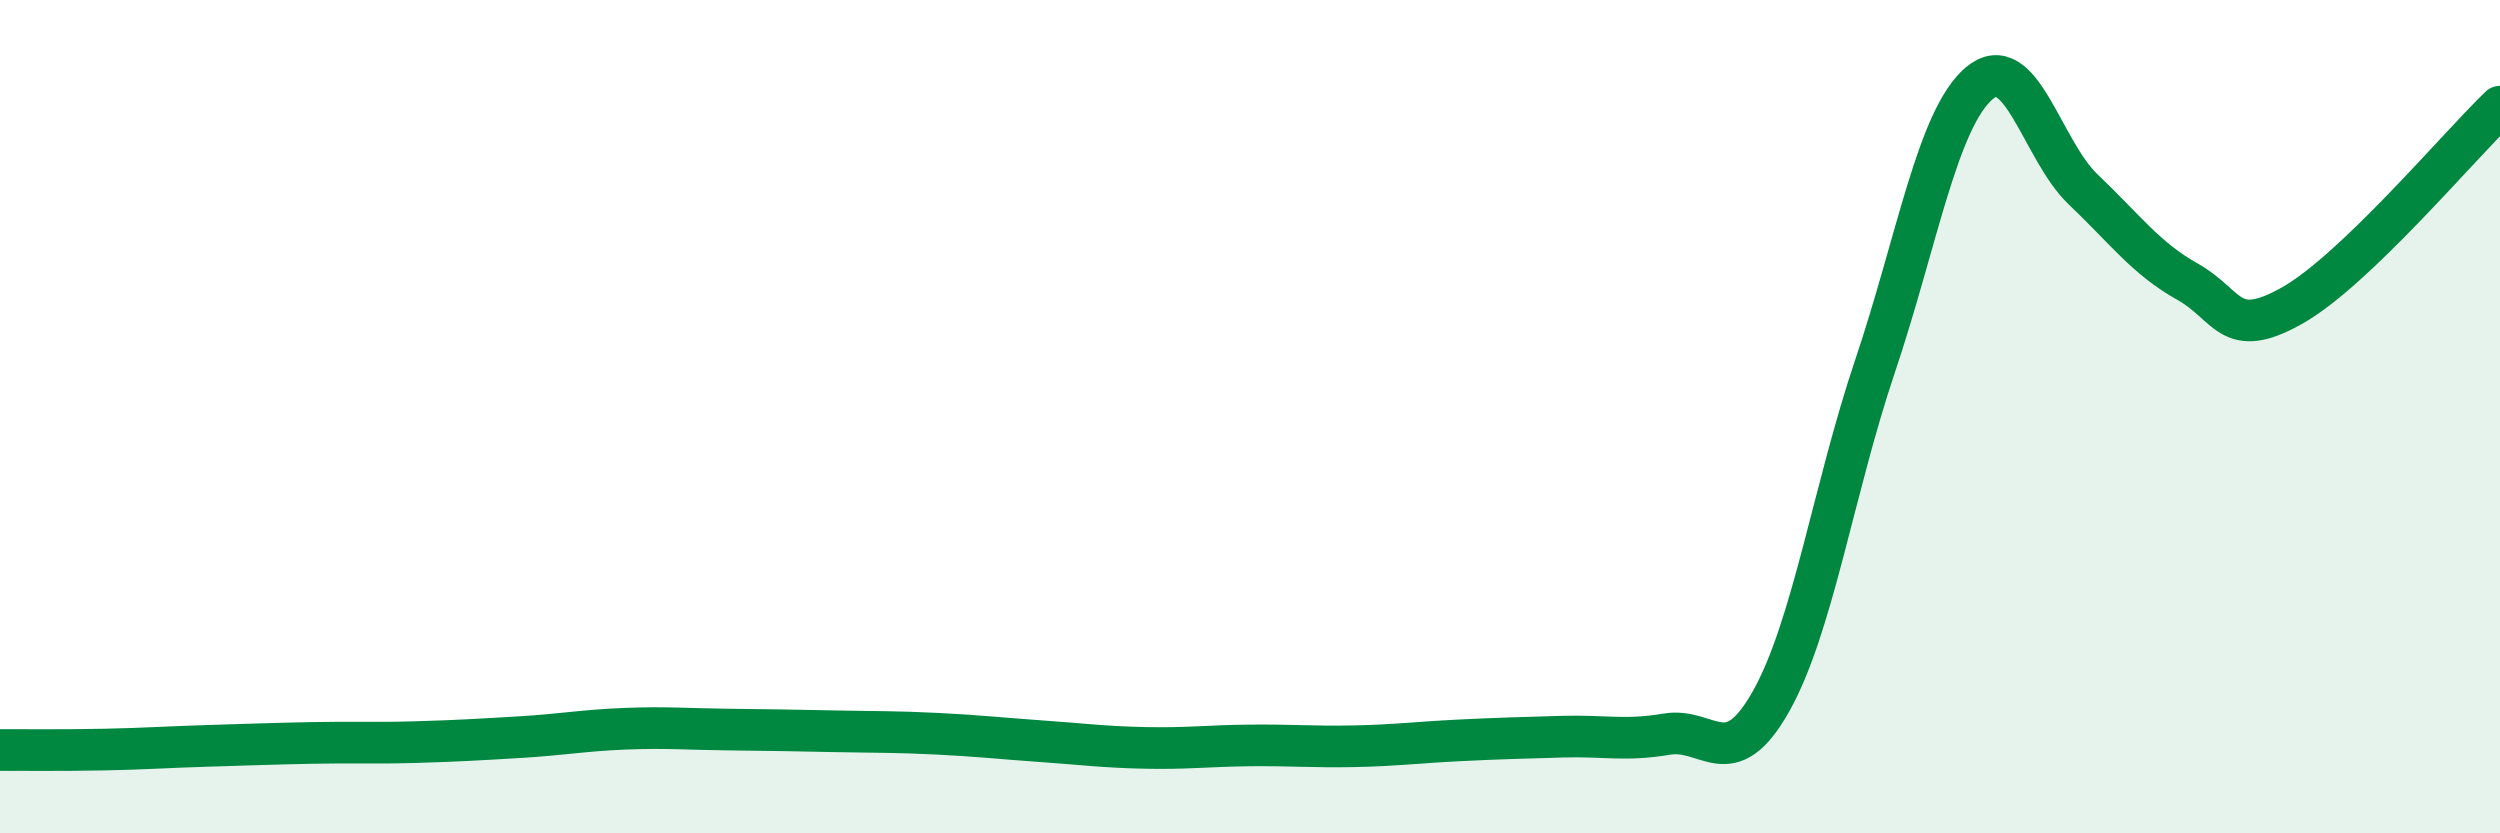 
    <svg width="60" height="20" viewBox="0 0 60 20" xmlns="http://www.w3.org/2000/svg">
      <path
        d="M 0,18 C 0.5,18 1.5,18.01 2.5,17.99 C 3.5,17.97 4,17.93 5,17.9 C 6,17.87 6.5,17.85 7.5,17.83 C 8.5,17.81 9,17.84 10,17.81 C 11,17.78 11.5,17.75 12.5,17.69 C 13.5,17.63 14,17.53 15,17.49 C 16,17.45 16.5,17.5 17.5,17.51 C 18.5,17.52 19,17.53 20,17.55 C 21,17.57 21.5,17.56 22.5,17.61 C 23.5,17.66 24,17.72 25,17.79 C 26,17.86 26.5,17.93 27.5,17.95 C 28.5,17.97 29,17.9 30,17.89 C 31,17.88 31.5,17.93 32.5,17.91 C 33.5,17.89 34,17.82 35,17.77 C 36,17.72 36.5,17.71 37.5,17.68 C 38.5,17.65 39,17.79 40,17.62 C 41,17.45 41.5,18.61 42.5,16.84 C 43.5,15.07 44,11.76 45,8.79 C 46,5.82 46.5,2.85 47.5,2 C 48.5,1.15 49,3.6 50,4.55 C 51,5.5 51.5,6.2 52.5,6.76 C 53.5,7.32 53.5,8.18 55,7.34 C 56.5,6.5 59,3.52 60,2.56L60 20L0 20Z"
        fill="#008740"
        opacity="0.1"
        stroke-linecap="round"
        stroke-linejoin="round"
      />
      <path
        d="M 0,18 C 0.5,18 1.5,18.01 2.5,17.99 C 3.5,17.97 4,17.93 5,17.9 C 6,17.87 6.5,17.85 7.5,17.83 C 8.5,17.81 9,17.84 10,17.81 C 11,17.78 11.5,17.75 12.5,17.69 C 13.5,17.63 14,17.53 15,17.49 C 16,17.45 16.5,17.5 17.5,17.51 C 18.5,17.52 19,17.53 20,17.55 C 21,17.57 21.5,17.56 22.5,17.61 C 23.5,17.66 24,17.72 25,17.79 C 26,17.86 26.5,17.93 27.5,17.95 C 28.5,17.97 29,17.9 30,17.89 C 31,17.88 31.5,17.93 32.5,17.91 C 33.5,17.89 34,17.82 35,17.77 C 36,17.72 36.5,17.71 37.5,17.68 C 38.5,17.65 39,17.79 40,17.62 C 41,17.45 41.5,18.61 42.5,16.84 C 43.5,15.07 44,11.76 45,8.79 C 46,5.82 46.5,2.85 47.5,2 C 48.5,1.15 49,3.6 50,4.55 C 51,5.5 51.5,6.2 52.5,6.76 C 53.5,7.32 53.5,8.18 55,7.34 C 56.5,6.5 59,3.52 60,2.56"
        stroke="#008740"
        stroke-width="1"
        fill="none"
        stroke-linecap="round"
        stroke-linejoin="round"
      />
    </svg>
  